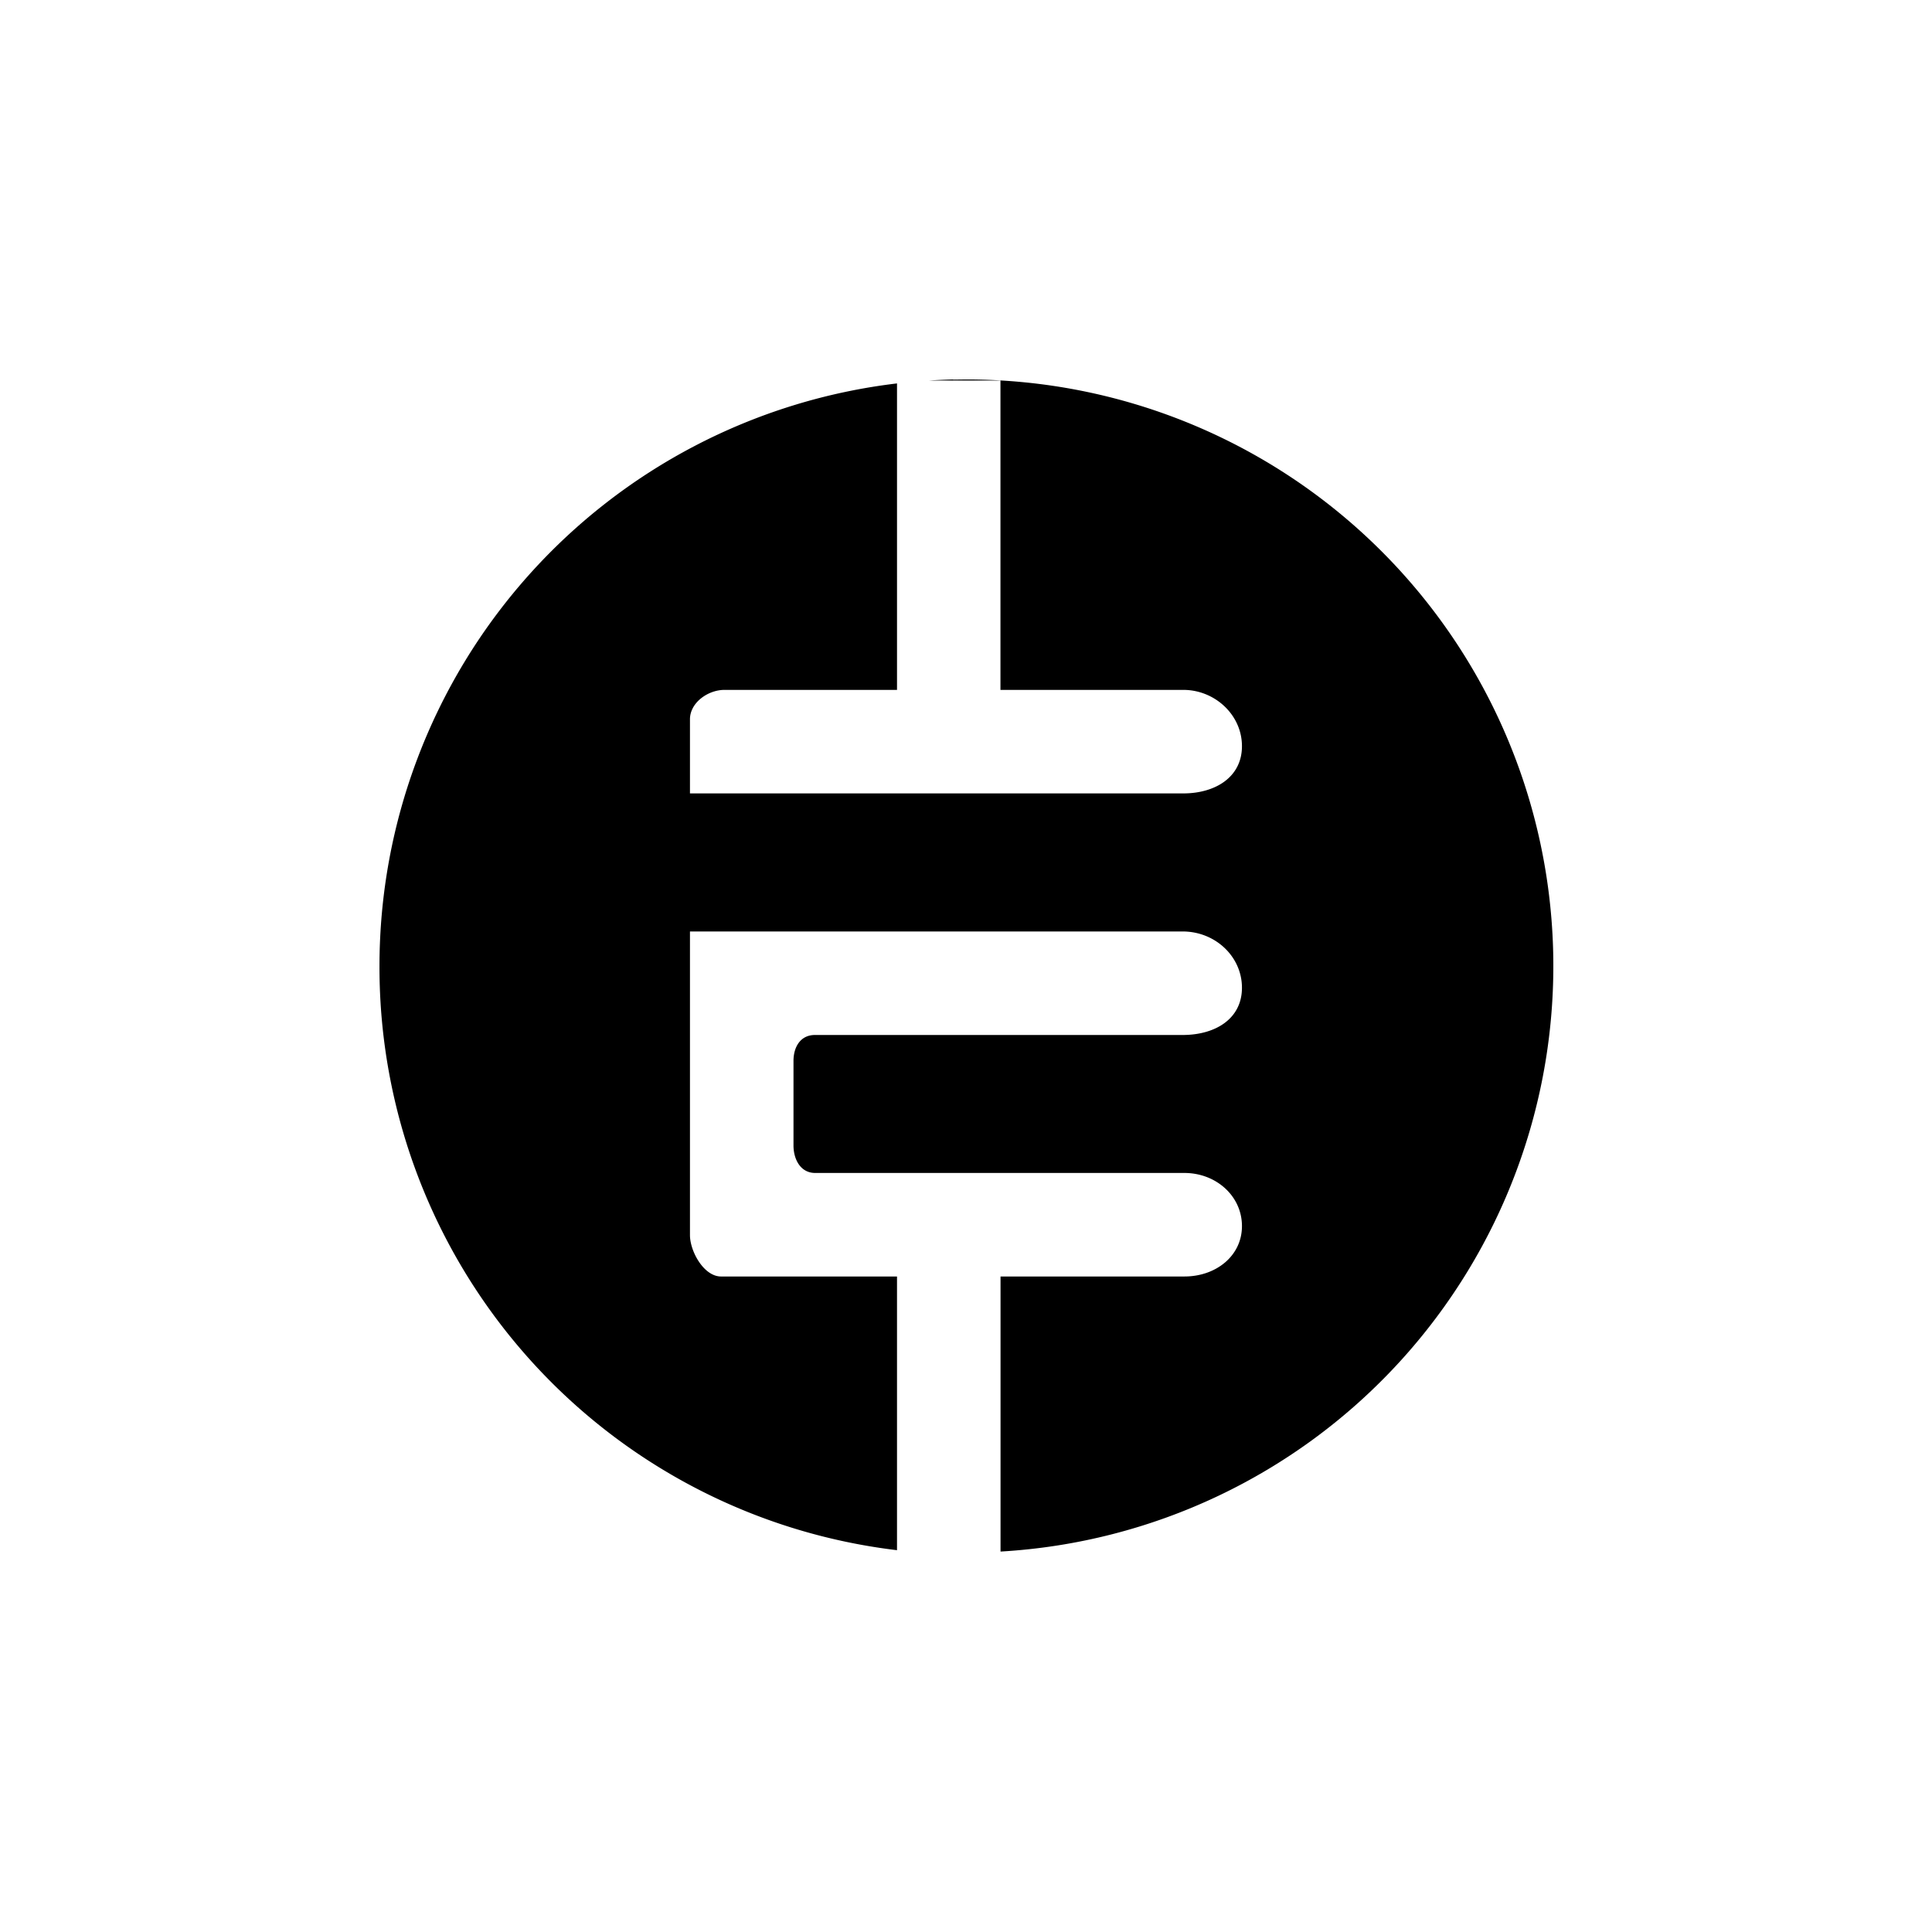 <?xml version="1.0" encoding="utf-8"?>
<!-- Generator: www.svgicons.com -->
<svg xmlns="http://www.w3.org/2000/svg" width="800" height="800" viewBox="0 0 24 24">
<path fill="currentColor" fill-rule="evenodd" d="M12.049 19.286h-.098zm.38-.013v-3.416h2.284c.394 0 .715-.257.715-.626c0-.373-.321-.66-.715-.66h-4.586c-.184 0-.27-.171-.27-.342v-1.05c0-.172.086-.322.266-.322h4.568c.407 0 .737-.201.737-.587s-.33-.699-.737-.699h-6.12v3.772c0 .201.172.514.386.514h2.186v3.4a7.294 7.294 0 0 1-6.429-7.244V12a7.29 7.29 0 0 1 6.429-7.237V8.57H9c-.206 0-.429.159-.429.365v.921H14.7c.39 0 .728-.197.728-.587s-.338-.699-.728-.699h-2.272V4.727h-.888q.15-.009.302-.013v.002L12 4.714a7.286 7.286 0 0 1 .428 14.56m-.997.013h.002z" clip-rule="evenodd"/>
</svg>
